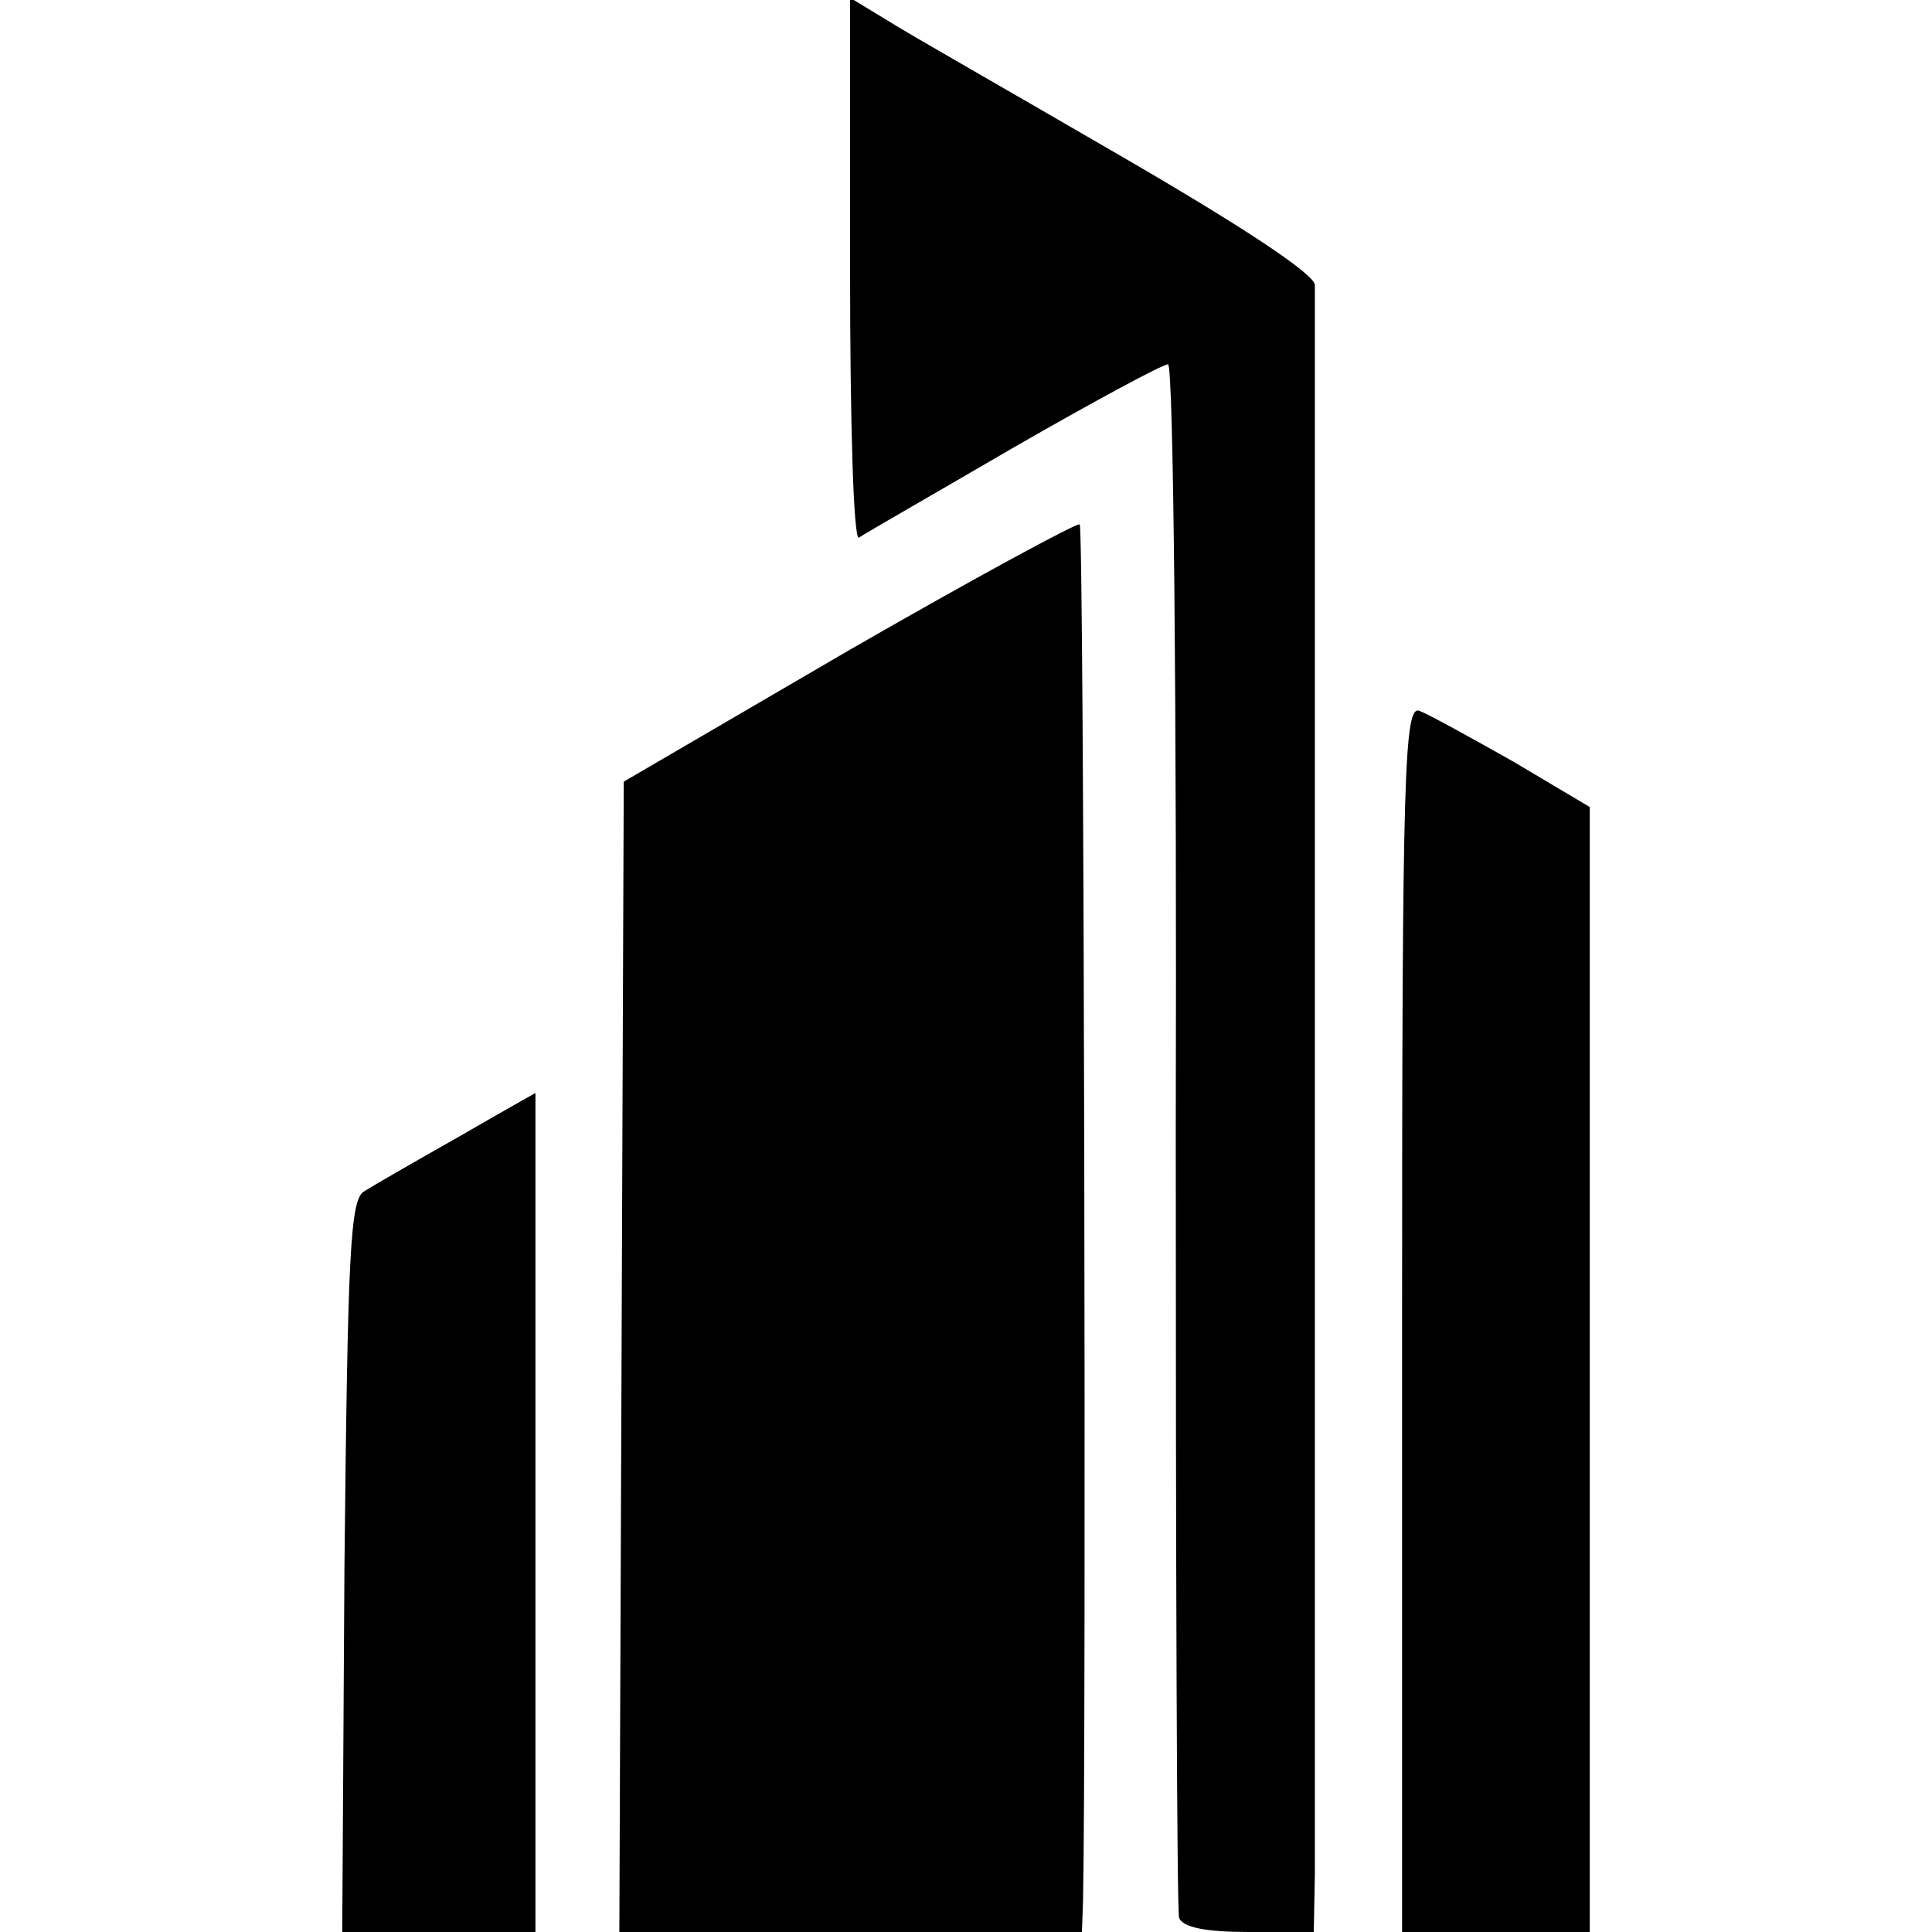 <?xml version="1.0" standalone="no"?>
<!DOCTYPE svg PUBLIC "-//W3C//DTD SVG 20010904//EN"
 "http://www.w3.org/TR/2001/REC-SVG-20010904/DTD/svg10.dtd">
<svg version="1.0" xmlns="http://www.w3.org/2000/svg"
 width="175pt" height="175pt" viewBox="0 0 175 175"
 preserveAspectRatio="xMidYMid meet">
<g transform="translate(0,175) scale(0.1,-0.1)"
fill="#000000" stroke="none">
<path d="M770 1505 c0 -135 3 -244 8 -242 4 3 67 39 139 81 73 42 136 76 141
76 5 0 8 -314 7 -697 0 -384 1 -704 3 -710 3 -9 25 -13 63 -13 l59 0 1 53 c0
73 0 1418 0 1439 -1 10 -64 52 -178 118 -98 57 -193 111 -210 122 l-33 20 0
-247z"/>
<path d="M769 1161 l-204 -119 -2 -521 -2 -521 209 0 210 0 1 28 c3 138 1
1244 -3 1247 -2 2 -96 -49 -209 -114z"/>
<path d="M1270 556 l0 -556 85 0 85 0 0 510 0 509 -69 41 c-39 22 -77 43 -85
46 -14 6 -16 -50 -16 -550z"/>
<path d="M415 720 c-39 -22 -77 -44 -85 -49 -13 -7 -15 -57 -18 -340 l-2 -331
87 0 88 0 0 380 c0 209 0 380 0 380 0 0 -32 -18 -70 -40z"/>
</g>
</svg>
